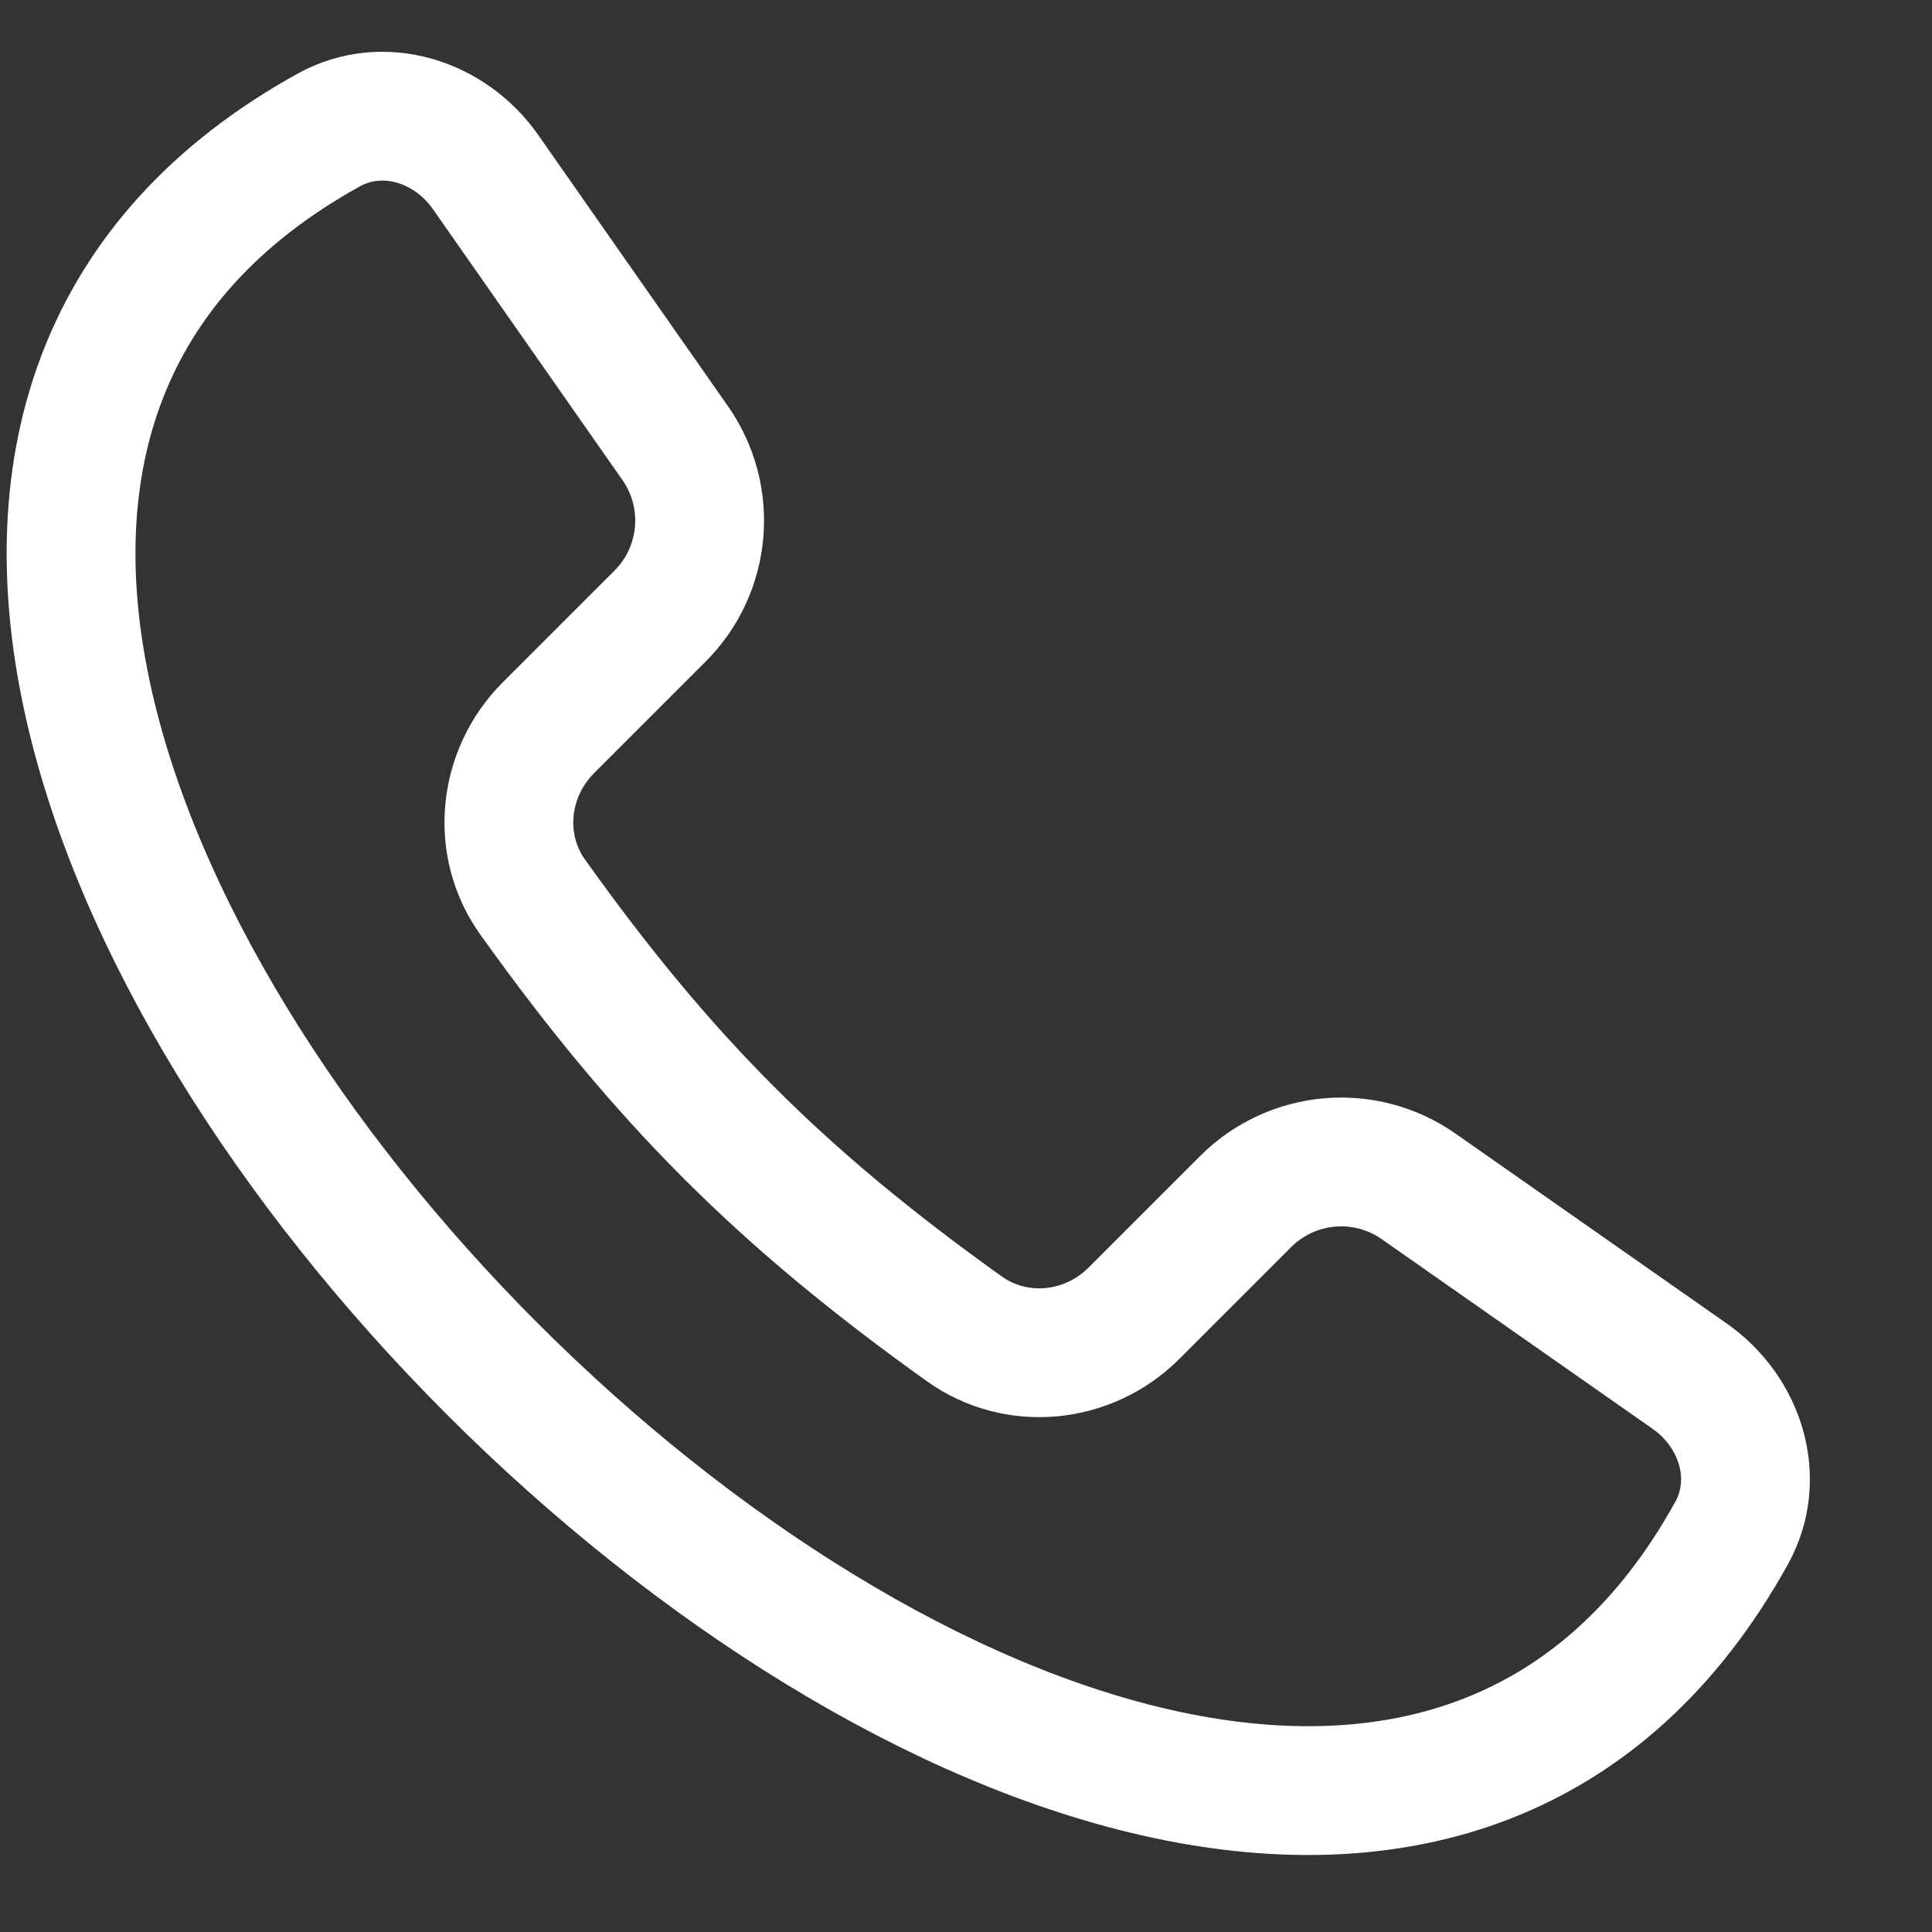 <svg width="15" height="15" viewBox="0 0 15 15" fill="none" xmlns="http://www.w3.org/2000/svg">
<rect x="0" y="0" width="15" height="15" fill="#333333" stroke="none"/>
<path d="M13.445 11.901C9.482 19.071 -4.617 4.972 2.553 1.009C2.975 0.776 3.494 0.941 3.77 1.336L5.242 3.44C5.534 3.857 5.485 4.423 5.125 4.783L4.257 5.651C3.904 6.005 3.846 6.561 4.137 6.967C5.153 8.389 6.064 9.3 7.487 10.317C7.893 10.607 8.449 10.55 8.803 10.197L9.671 9.329C10.031 8.969 10.597 8.919 11.014 9.211L13.118 10.684C13.513 10.96 13.678 11.479 13.445 11.901Z" stroke="white" stroke-linecap="round"/>
</svg>
